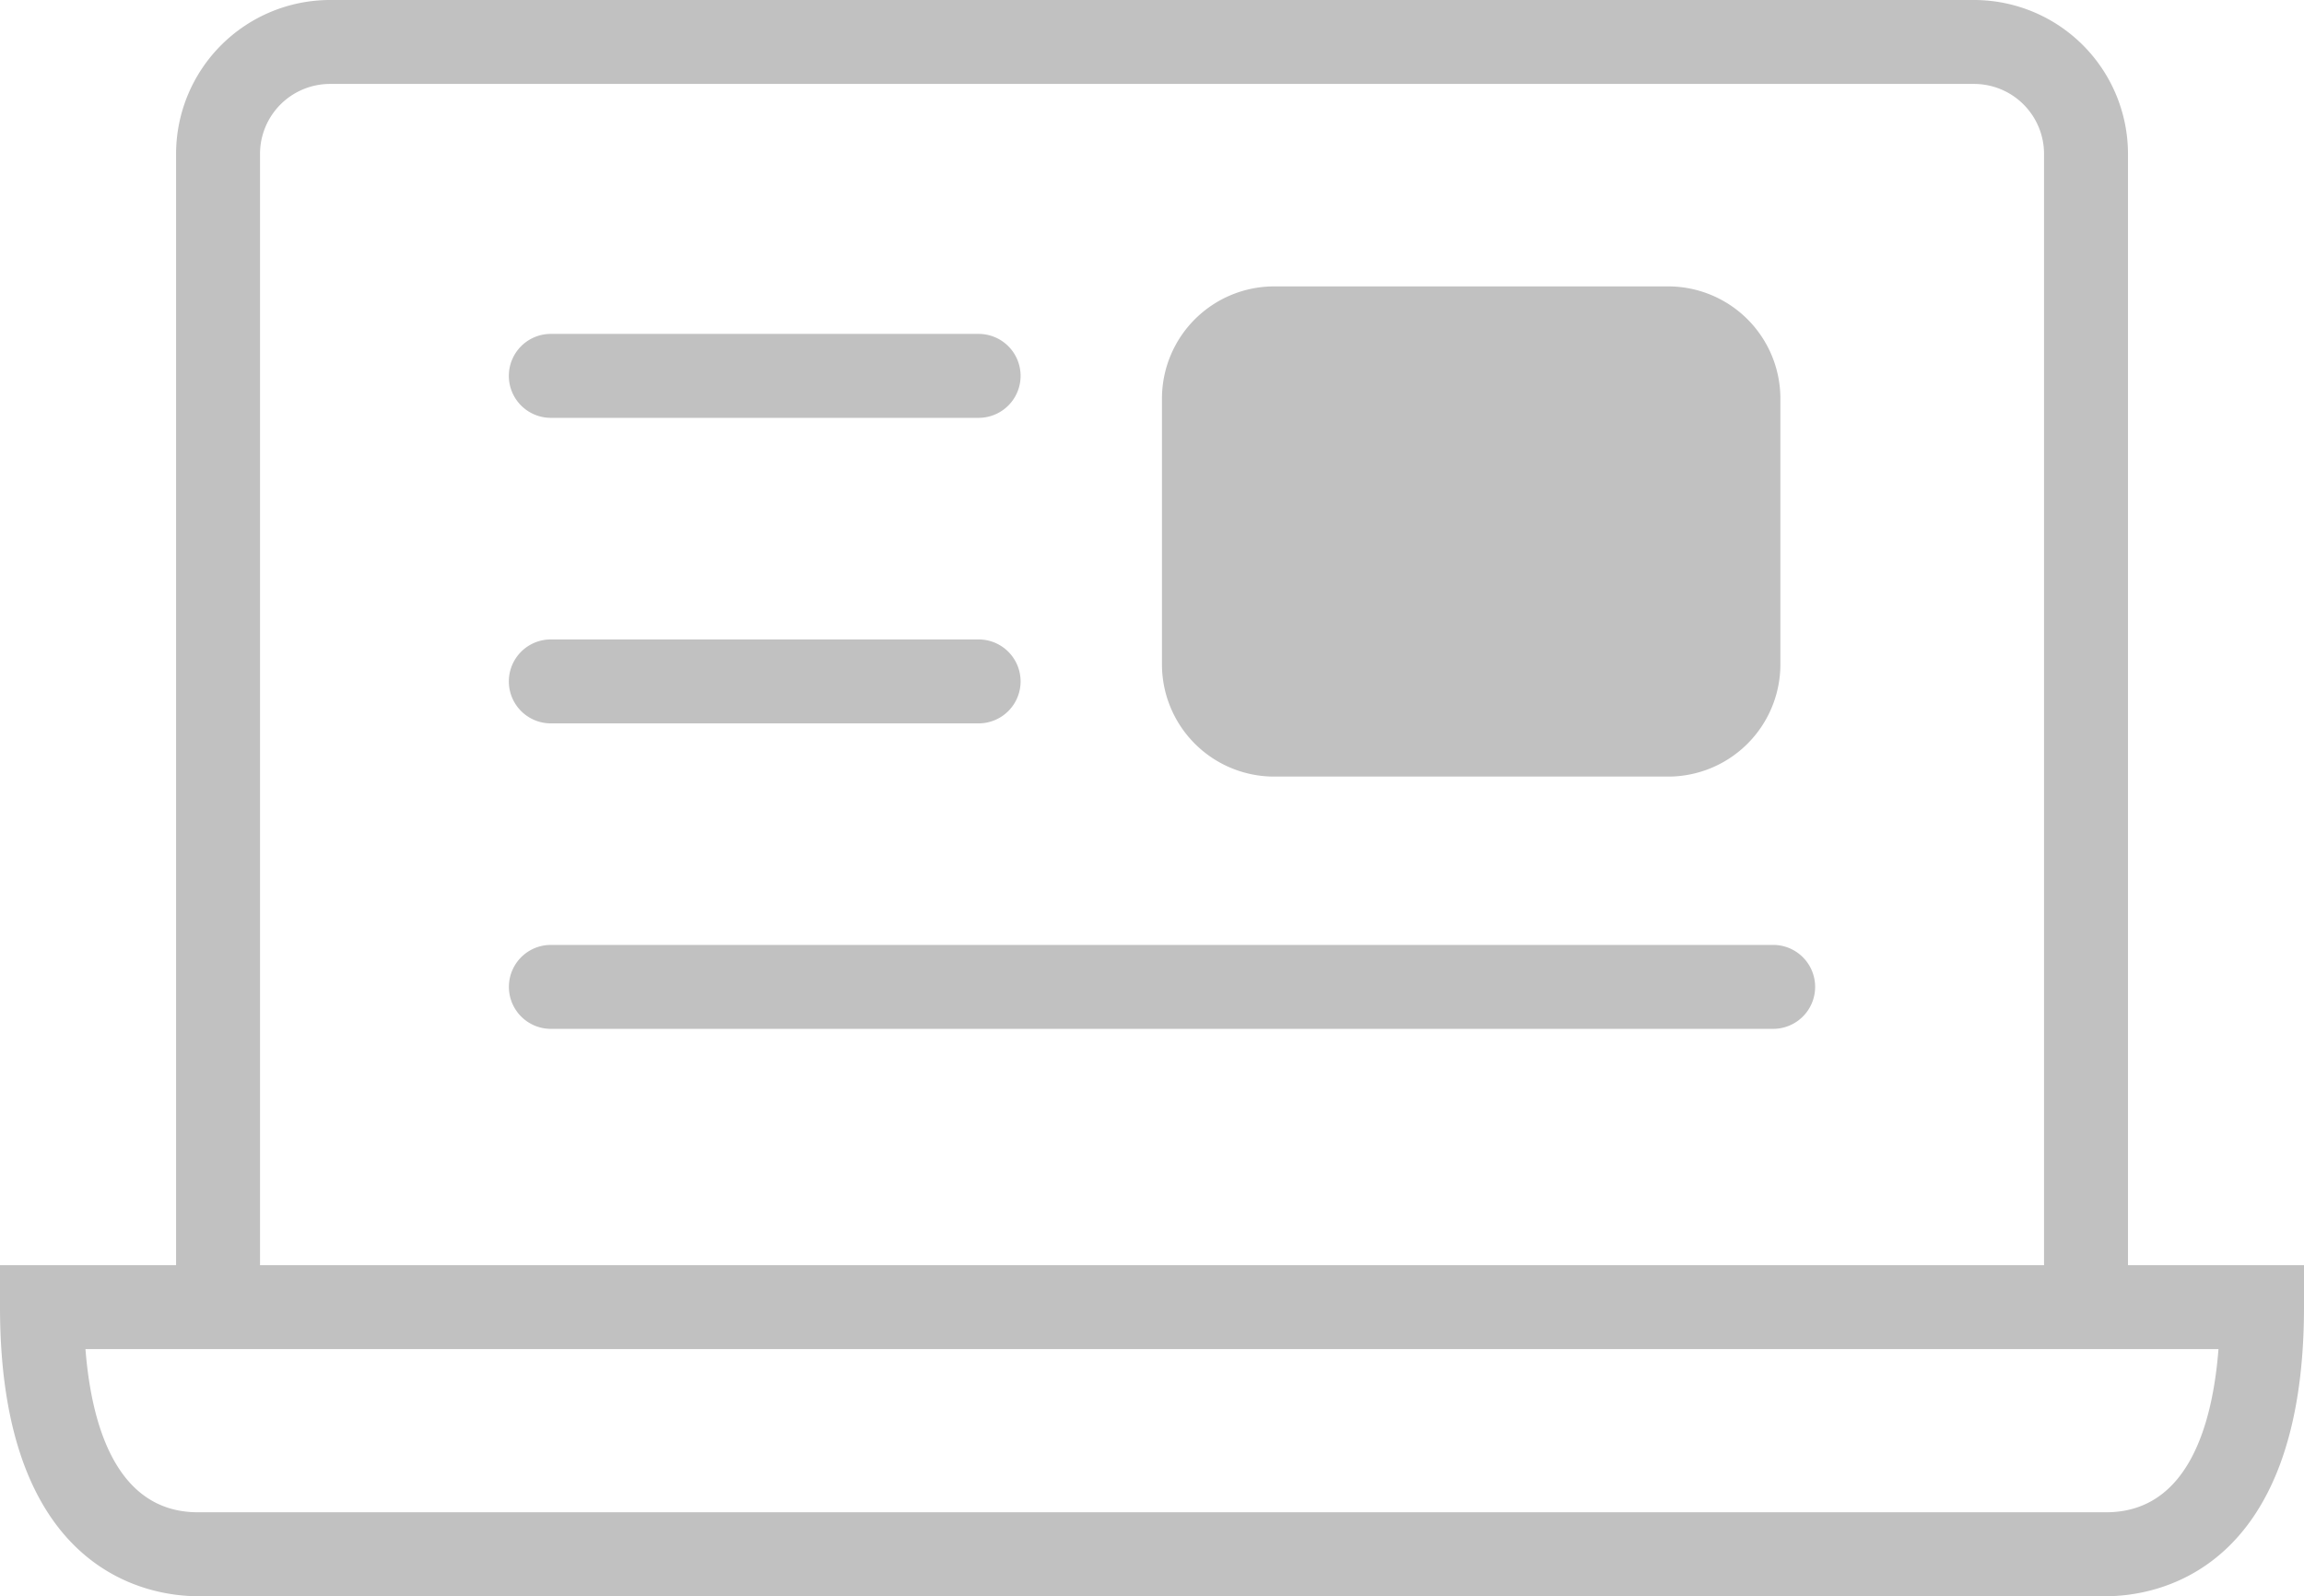 <svg xmlns="http://www.w3.org/2000/svg" viewBox="0 0 41.168 28.525"><g fill="#c1c1c1"><path d="M38.023 22.609V2.75A2.753 2.753 0 0 0 35.273 0H5.896a2.753 2.753 0 0 0-2.75 2.75v19.859H0v.75c0 4.794 2.707 5.166 3.537 5.166h34.095c.829 0 3.536-.372 3.536-5.166v-.75zM4.646 2.75a1.251 1.251 0 0 1 1.25-1.25h29.377a1.251 1.251 0 0 1 1.25 1.25v19.859H4.646zm32.986 24.275H3.537c-1.476 0-1.906-1.593-2.01-2.916H39.64c-.103 1.323-.532 2.916-2.008 2.916z"/><path d="M22.762 5.118a2.006 2.006 0 0 0-2 2v4.76a2.006 2.006 0 0 0 2 2h7.05a2.006 2.006 0 0 0 2-2v-4.76a2.006 2.006 0 0 0-2-2zM17.486 7.467H9.842a.75.75 0 0 1 0-1.5h7.644a.75.75 0 0 1 0 1.5zM17.486 12.927H9.842a.75.75 0 0 1 0-1.5h7.644a.75.75 0 0 1 0 1.5zM31.683 18.386H9.843a.75.75 0 1 1 0-1.5h21.84a.75.75 0 1 1 0 1.5z"/></g></svg>